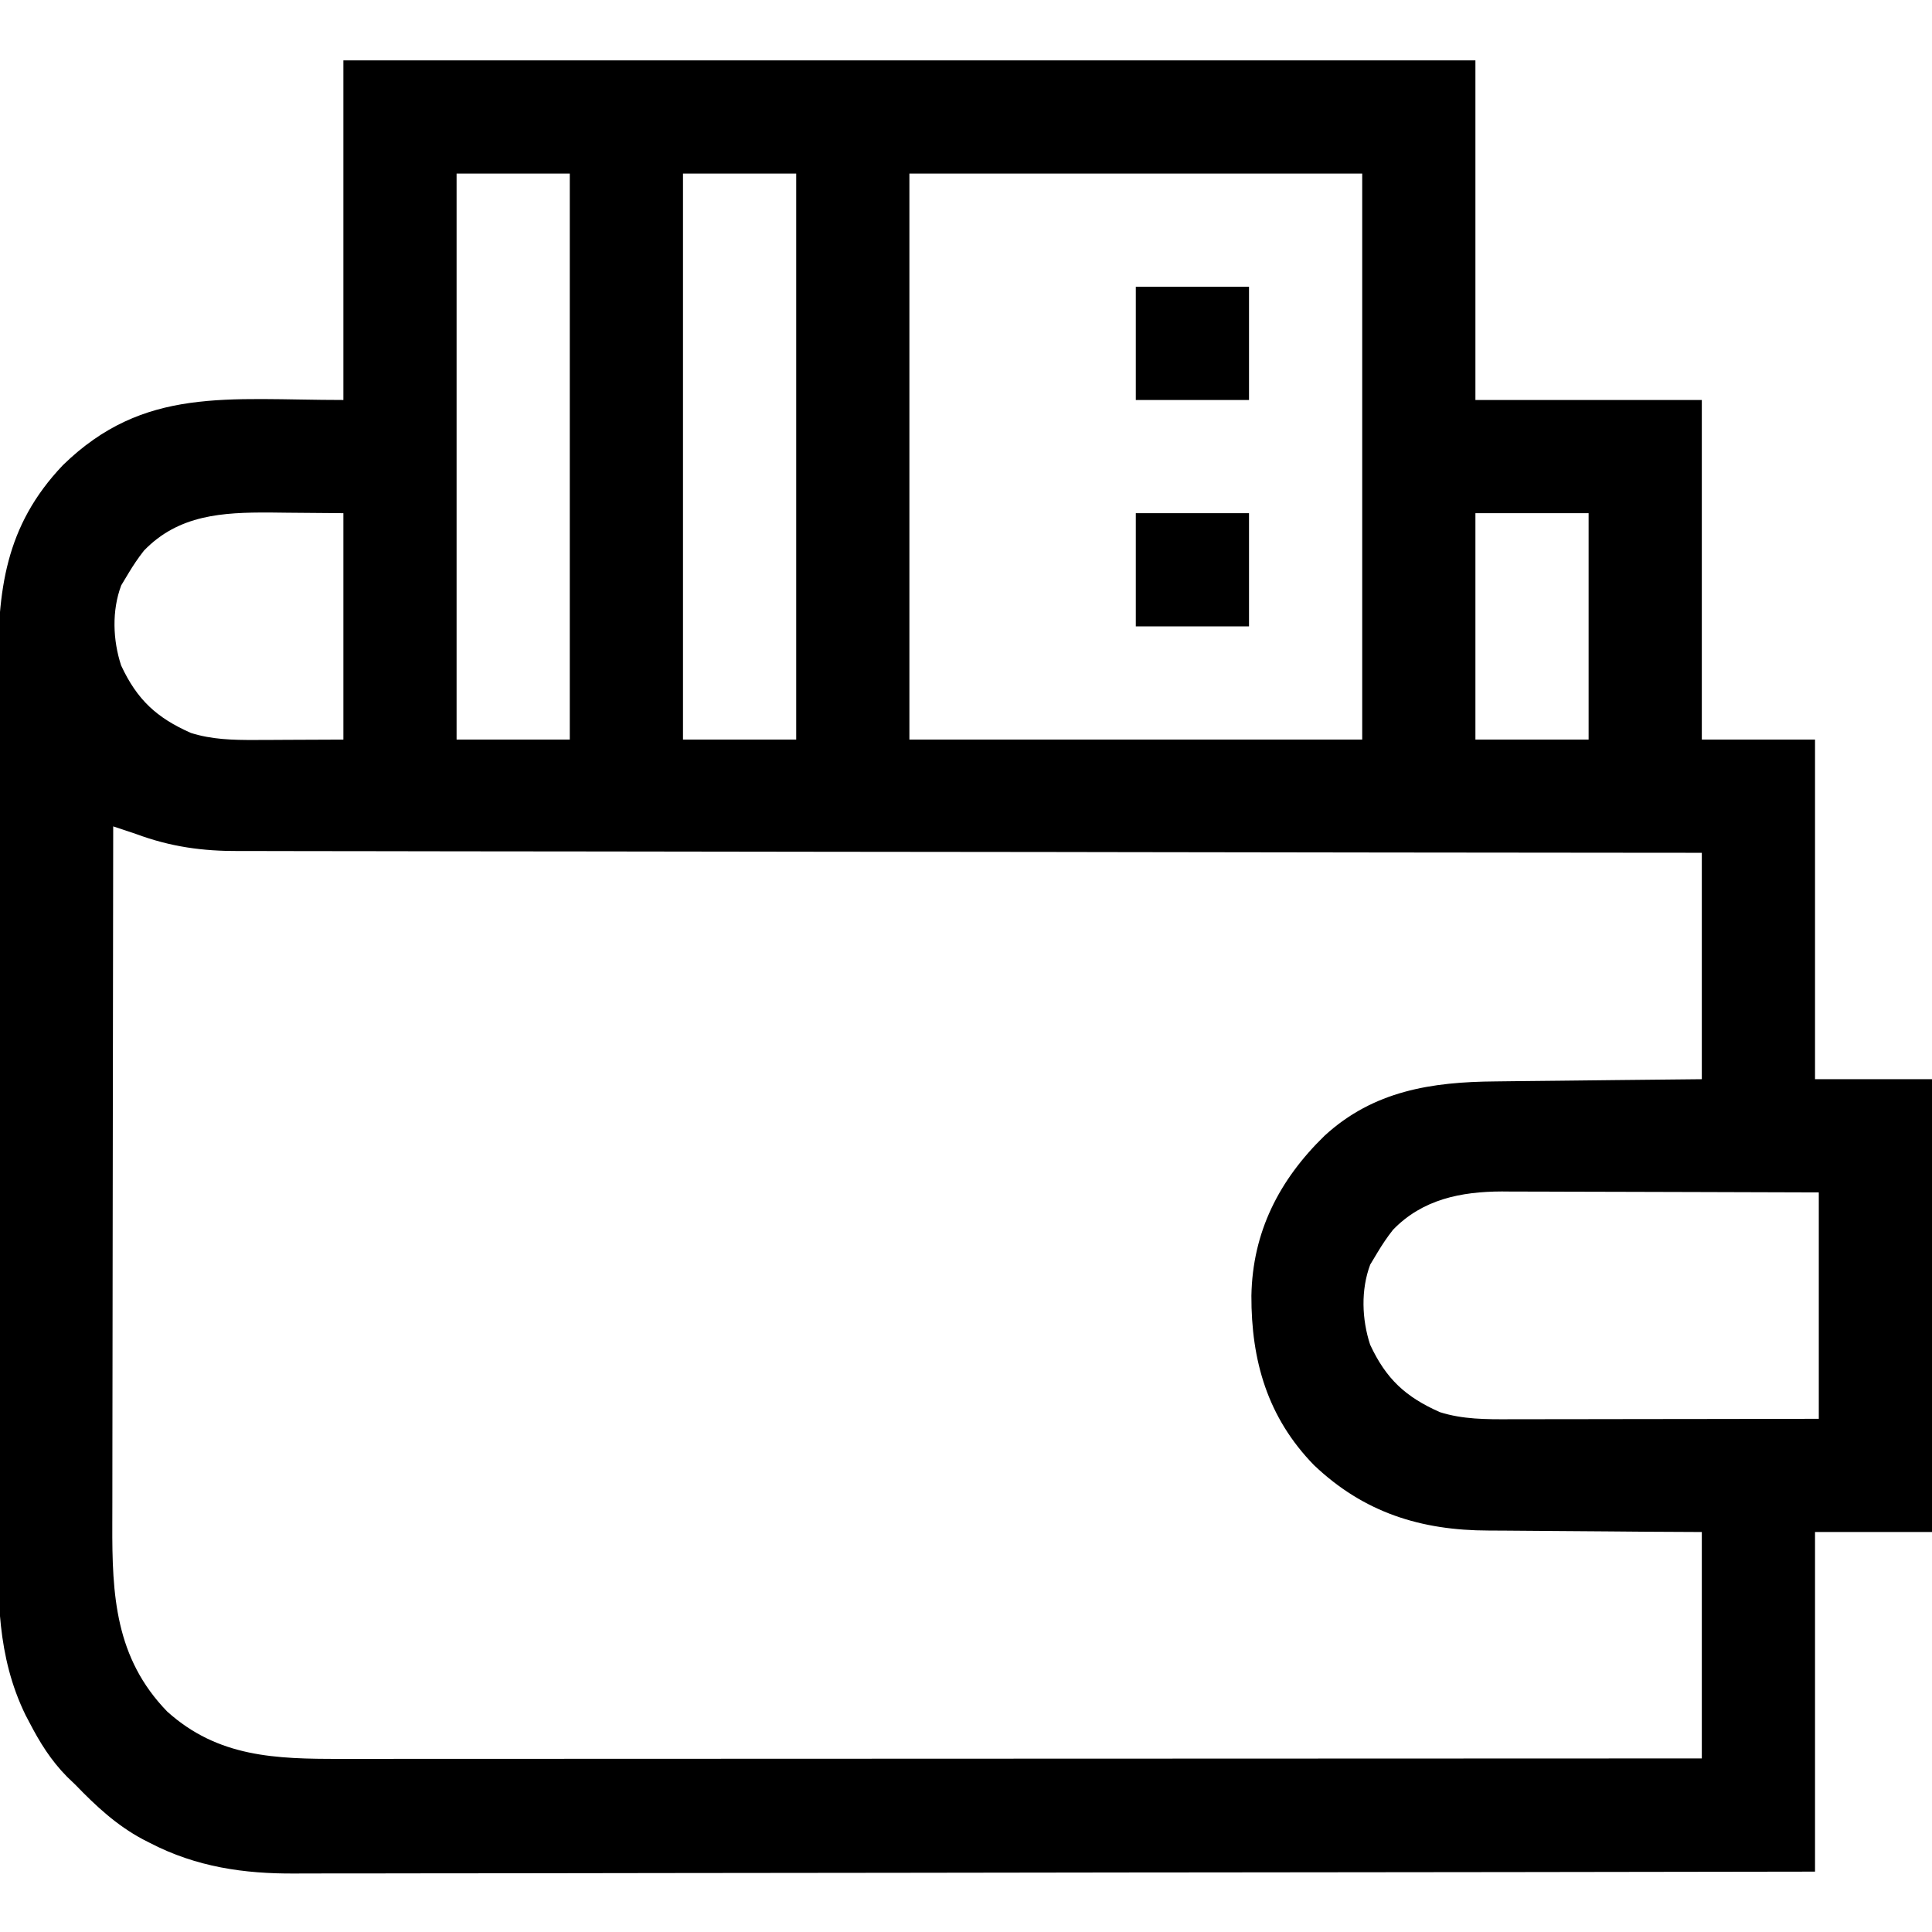 <?xml version="1.0" encoding="UTF-8"?>
<svg version="1.1" xmlns="http://www.w3.org/2000/svg" width="512" height="512">
<path d="M0 0 C99 0 198 0 300 0 C300 29.7 300 59.4 300 90 C319.8 90 339.6 90 360 90 C360 119.7 360 149.4 360 180 C369.9 180 379.8 180 390 180 C390 209.7 390 239.4 390 270 C400.23 270 410.46 270 421 270 C421 309.6 421 349.2 421 390 C410.77 390 400.54 390 390 390 C390 419.7 390 449.4 390 480 C337.005 480.088 284.009 480.162 231.014 480.204 C224.754 480.209 218.495 480.214 212.235 480.22 C210.989 480.221 209.743 480.222 208.459 480.223 C188.293 480.24 168.128 480.272 147.963 480.309 C127.264 480.346 106.566 480.368 85.867 480.376 C73.1 480.382 60.332 480.399 47.565 480.432 C38.804 480.453 30.044 480.459 21.284 480.454 C16.233 480.451 11.182 480.455 6.131 480.477 C1.498 480.496 -3.134 480.497 -7.766 480.484 C-9.434 480.482 -11.102 480.487 -12.77 480.5 C-26.322 480.596 -38.96 478.766 -51.188 472.438 C-51.846 472.102 -52.505 471.766 -53.184 471.42 C-60.156 467.671 -65.537 462.659 -71 457 C-71.737 456.294 -72.475 455.587 -73.234 454.859 C-77.516 450.512 -80.467 445.757 -83.25 440.375 C-83.567 439.773 -83.885 439.171 -84.212 438.55 C-91.883 422.844 -91.575 407.089 -91.518 389.984 C-91.521 387.264 -91.53 384.544 -91.539 381.824 C-91.557 375.234 -91.553 368.645 -91.541 362.055 C-91.532 356.695 -91.531 351.336 -91.535 345.976 C-91.536 345.211 -91.536 344.445 -91.537 343.656 C-91.538 342.1 -91.54 340.544 -91.541 338.988 C-91.552 324.433 -91.539 309.879 -91.518 295.325 C-91.5 282.86 -91.503 270.396 -91.521 257.931 C-91.543 243.422 -91.551 228.913 -91.539 214.404 C-91.538 212.855 -91.537 211.305 -91.535 209.756 C-91.534 208.613 -91.534 208.613 -91.533 207.446 C-91.53 202.098 -91.536 196.749 -91.545 191.4 C-91.556 184.876 -91.553 178.352 -91.532 171.828 C-91.522 168.504 -91.52 165.182 -91.531 161.858 C-91.596 140.509 -89.728 123.463 -74.34 107.281 C-52.84 86.32 -30.762 90 0 90 C0 60.3 0 30.6 0 0 Z M30 30 C30 79.5 30 129 30 180 C39.9 180 49.8 180 60 180 C60 130.5 60 81 60 30 C50.1 30 40.2 30 30 30 Z M90 30 C90 79.5 90 129 90 180 C99.9 180 109.8 180 120 180 C120 130.5 120 81 120 30 C110.1 30 100.2 30 90 30 Z M150 30 C150 79.5 150 129 150 180 C189.6 180 229.2 180 270 180 C270 130.5 270 81 270 30 C230.4 30 190.8 30 150 30 Z M-52.855 129.926 C-54.396 131.885 -55.722 133.861 -57 136 C-57.619 137.031 -58.237 138.062 -58.875 139.125 C-61.395 145.829 -61.097 153.652 -58.898 160.363 C-54.659 169.467 -49.469 174.231 -40.406 178.238 C-34.889 179.985 -29.28 180.121 -23.535 180.098 C-21.673 180.094 -21.673 180.094 -19.774 180.09 C-18.219 180.081 -16.664 180.072 -15.062 180.062 C-10.092 180.042 -5.121 180.021 0 180 C0 160.2 0 140.4 0 120 C-4.909 119.959 -9.818 119.918 -14.875 119.875 C-16.402 119.857 -17.93 119.839 -19.503 119.82 C-32 119.769 -43.661 120.383 -52.855 129.926 Z M300 120 C300 139.8 300 159.6 300 180 C309.9 180 319.8 180 330 180 C330 160.2 330 140.4 330 120 C320.1 120 310.2 120 300 120 Z M-61 203 C-61.047 229.13 -61.082 255.261 -61.104 281.391 C-61.114 293.524 -61.128 305.658 -61.151 317.791 C-61.171 328.369 -61.184 338.948 -61.188 349.526 C-61.191 355.125 -61.197 360.723 -61.211 366.322 C-61.225 371.598 -61.229 376.874 -61.226 382.15 C-61.227 384.08 -61.231 386.01 -61.238 387.94 C-61.31 406.708 -60.468 423.388 -46.68 437.586 C-33.208 449.722 -17.898 450.156 -0.643 450.12 C0.915 450.121 2.474 450.122 4.033 450.123 C8.299 450.125 12.566 450.121 16.833 450.116 C21.44 450.112 26.047 450.113 30.654 450.114 C38.631 450.114 46.608 450.111 54.585 450.106 C66.118 450.098 77.652 450.095 89.185 450.094 C107.898 450.092 126.611 450.085 145.323 450.075 C163.499 450.066 181.674 450.059 199.85 450.055 C201.531 450.055 201.531 450.055 203.246 450.054 C208.869 450.053 214.491 450.052 220.114 450.05 C266.743 450.04 313.371 450.022 360 450 C360 430.2 360 410.4 360 390 C355.026 389.974 350.051 389.948 344.926 389.922 C341.749 389.897 338.573 389.87 335.396 389.84 C330.369 389.792 325.342 389.748 320.315 389.729 C316.256 389.714 312.197 389.679 308.138 389.632 C306.6 389.617 305.062 389.609 303.523 389.608 C285.558 389.588 270.433 384.844 257.215 372.273 C244.909 359.642 240.58 344.587 240.634 327.368 C240.941 310.468 247.986 296.705 260 285 C272.984 273.058 288.439 270.713 305.312 270.586 C306.893 270.567 308.473 270.548 310.054 270.527 C314.19 270.476 318.326 270.436 322.462 270.399 C327.438 270.352 332.413 270.29 337.388 270.231 C344.925 270.143 352.463 270.073 360 270 C360 250.2 360 230.4 360 210 C354.993 209.996 349.985 209.993 344.826 209.989 C298.893 209.954 252.96 209.899 207.027 209.822 C201.005 209.812 194.983 209.802 188.961 209.792 C187.762 209.791 186.564 209.789 185.328 209.787 C165.925 209.756 146.521 209.739 127.117 209.727 C107.203 209.714 87.289 209.687 67.374 209.645 C55.089 209.62 42.804 209.607 30.519 209.609 C22.091 209.609 13.663 209.594 5.235 209.568 C0.375 209.553 -4.485 209.545 -9.345 209.554 C-13.801 209.563 -18.257 209.552 -22.713 209.528 C-24.319 209.522 -25.925 209.523 -27.531 209.531 C-37.319 209.579 -45.731 208.436 -55 205 C-56.998 204.328 -58.998 203.66 -61 203 Z M278.145 309.926 C276.604 311.885 275.278 313.861 274 316 C273.381 317.031 272.762 318.062 272.125 319.125 C269.605 325.829 269.903 333.652 272.102 340.363 C276.341 349.467 281.531 354.231 290.594 358.238 C296.659 360.158 302.856 360.141 309.148 360.114 C310.481 360.114 310.481 360.114 311.841 360.114 C314.757 360.113 317.674 360.106 320.59 360.098 C322.62 360.096 324.65 360.094 326.681 360.093 C332.009 360.09 337.337 360.08 342.665 360.069 C349.066 360.057 355.467 360.052 361.868 360.046 C371.579 360.037 381.289 360.017 391 360 C391 340.2 391 320.4 391 300 C375.07 299.942 375.07 299.942 359.141 299.902 C352.638 299.89 346.136 299.876 339.634 299.849 C334.388 299.827 329.143 299.815 323.897 299.81 C321.902 299.807 319.906 299.799 317.91 299.789 C315.103 299.774 312.296 299.772 309.489 299.773 C308.266 299.762 308.266 299.762 307.019 299.751 C296.157 299.789 285.946 301.829 278.145 309.926 Z " fill="#000000" transform="translate(91,16)"/>
<path d="M0 0 C9.9 0 19.8 0 30 0 C30 9.9 30 19.8 30 30 C20.1 30 10.2 30 0 30 C0 20.1 0 10.2 0 0 Z " fill="#000000" transform="translate(301,136)"/>
<path d="M0 0 C9.9 0 19.8 0 30 0 C30 9.9 30 19.8 30 30 C20.1 30 10.2 30 0 30 C0 20.1 0 10.2 0 0 Z " fill="#000000" transform="translate(301,76)"/>
</svg>
